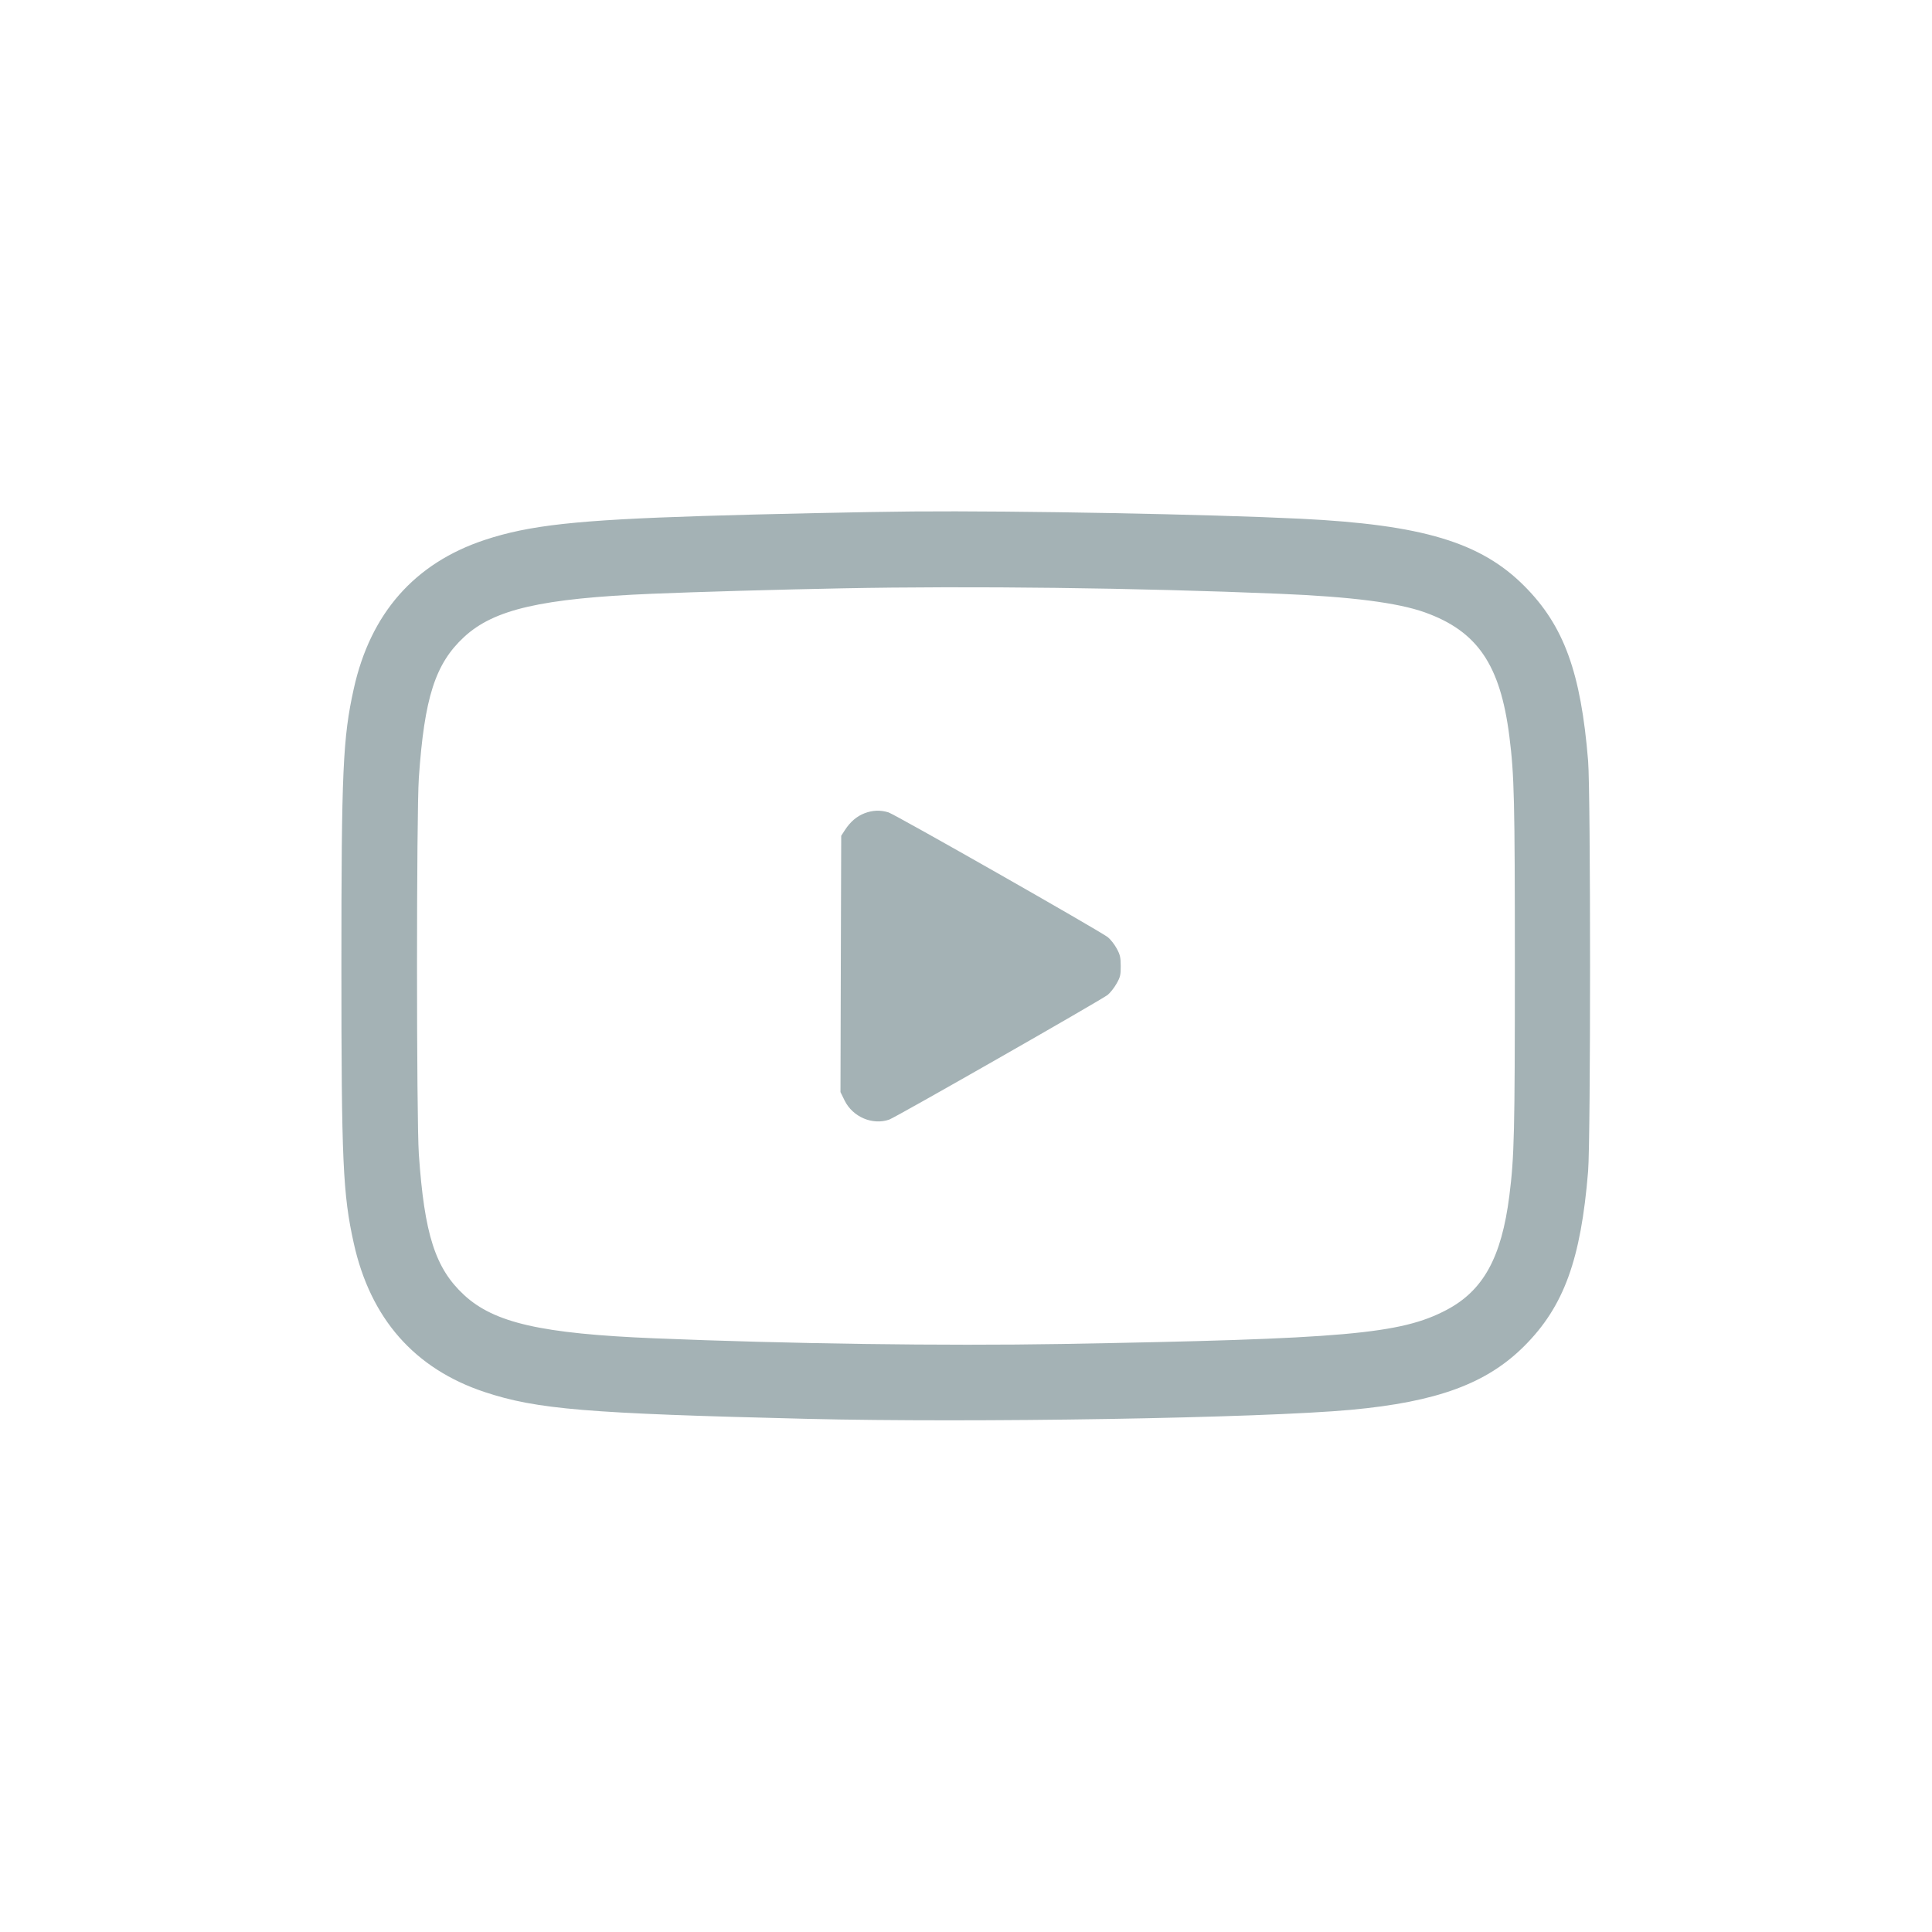 <svg width="34" height="34" viewBox="0 0 34 34" fill="none" xmlns="http://www.w3.org/2000/svg">
<path fill-rule="evenodd" clip-rule="evenodd" d="M16.064 9.001C15.297 9.007 13.381 9.048 12.356 9.081C10.149 9.151 9.313 9.243 8.53 9.502C7.297 9.911 6.52 10.793 6.226 12.12C6.034 12.985 6.008 13.556 6.008 17C6.008 20.444 6.034 21.015 6.226 21.88C6.52 23.206 7.297 24.089 8.53 24.498C9.449 24.802 10.327 24.875 14.192 24.969C17.142 25.041 22.191 24.957 23.78 24.81C25.293 24.67 26.167 24.348 26.828 23.685C27.521 22.991 27.821 22.168 27.948 20.612C27.994 20.06 27.994 13.94 27.948 13.388C27.821 11.832 27.522 11.012 26.828 10.315C26.061 9.544 25.036 9.235 22.892 9.129C21.282 9.05 17.902 8.986 16.064 9.001ZM14.816 10.354C13.702 10.375 12.249 10.417 11.48 10.449C9.53 10.531 8.693 10.723 8.167 11.21C7.66 11.679 7.468 12.277 7.371 13.688C7.328 14.315 7.328 19.685 7.371 20.312C7.468 21.723 7.66 22.321 8.167 22.79C8.697 23.28 9.528 23.47 11.516 23.552C13.868 23.649 16.626 23.687 18.674 23.652C23.659 23.565 24.65 23.478 25.456 23.053C26.104 22.712 26.424 22.13 26.562 21.044C26.649 20.357 26.659 19.926 26.659 17C26.659 14.074 26.649 13.643 26.562 12.956C26.402 11.697 25.999 11.107 25.073 10.776C24.596 10.606 23.775 10.501 22.508 10.449C20.007 10.345 17.094 10.309 14.816 10.354ZM15.212 14.313C15.076 14.366 14.964 14.462 14.869 14.608L14.804 14.708L14.797 16.964L14.791 19.219L14.864 19.368C15.007 19.657 15.355 19.806 15.649 19.703C15.767 19.661 19.382 17.597 19.494 17.508C19.538 17.472 19.608 17.384 19.649 17.311C19.715 17.196 19.724 17.158 19.723 17C19.722 16.847 19.712 16.801 19.651 16.69C19.612 16.618 19.542 16.53 19.496 16.493C19.359 16.385 15.75 14.331 15.634 14.296C15.49 14.252 15.355 14.258 15.212 14.313Z" fill="#A4B2B5"/>
</svg>
